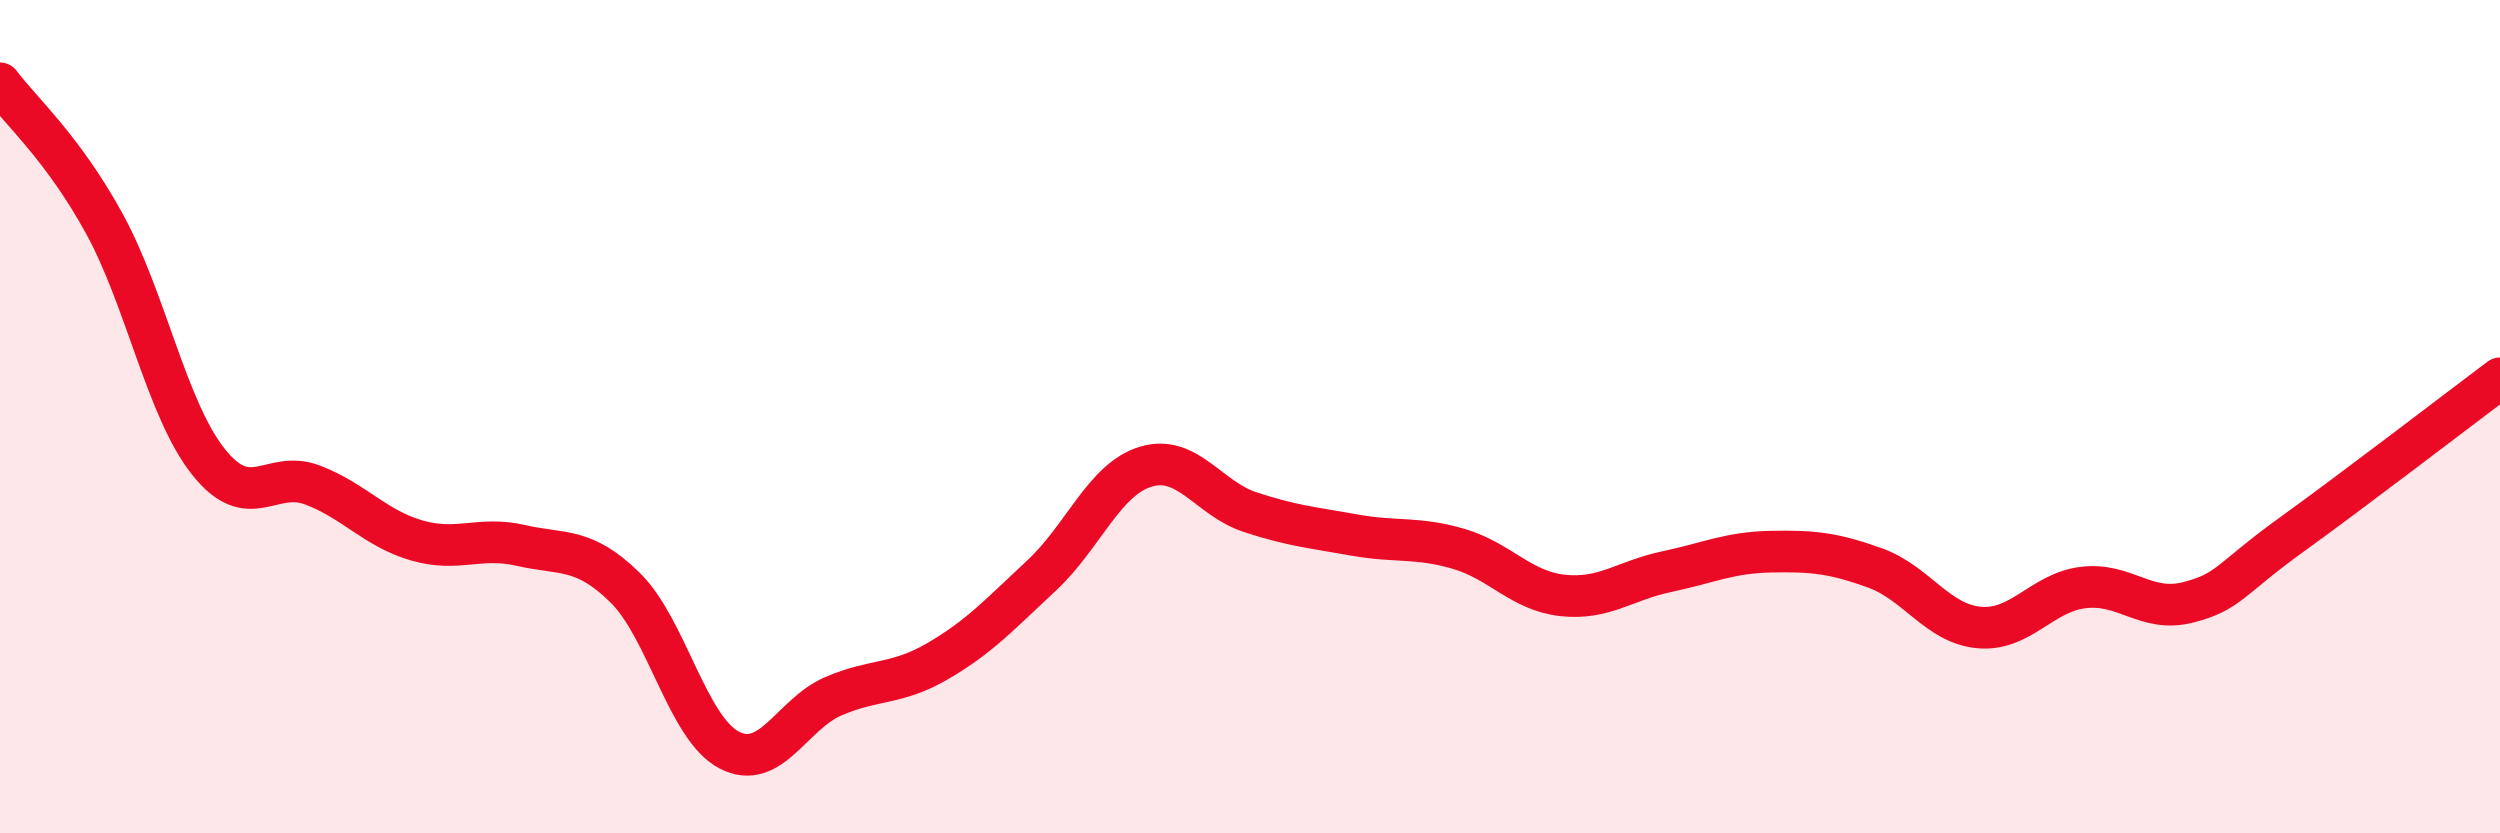
    <svg width="60" height="20" viewBox="0 0 60 20" xmlns="http://www.w3.org/2000/svg">
      <path
        d="M 0,2 C 0.5,2.67 1.5,3.54 2.5,5.36 C 3.5,7.18 4,9.82 5,11.08 C 6,12.34 6.5,11.26 7.5,11.64 C 8.5,12.02 9,12.68 10,12.97 C 11,13.26 11.5,12.86 12.5,13.09 C 13.5,13.32 14,13.12 15,14.1 C 16,15.08 16.5,17.48 17.5,18 C 18.5,18.52 19,17.14 20,16.71 C 21,16.28 21.5,16.45 22.5,15.87 C 23.5,15.29 24,14.74 25,13.81 C 26,12.88 26.5,11.5 27.5,11.2 C 28.5,10.9 29,11.96 30,12.29 C 31,12.62 31.5,12.66 32.5,12.84 C 33.5,13.02 34,12.88 35,13.17 C 36,13.46 36.5,14.18 37.5,14.29 C 38.5,14.4 39,13.93 40,13.72 C 41,13.51 41.5,13.26 42.5,13.24 C 43.5,13.22 44,13.27 45,13.63 C 46,13.99 46.5,14.97 47.5,15.06 C 48.5,15.15 49,14.22 50,14.1 C 51,13.98 51.5,14.71 52.5,14.46 C 53.5,14.21 53.5,13.91 55,12.83 C 56.5,11.75 59,9.83 60,9.08L60 20L0 20Z"
        fill="#EB0A25"
        opacity="0.1"
        stroke-linecap="round"
        stroke-linejoin="round"
      />
      <path
        d="M 0,2 C 0.5,2.67 1.5,3.54 2.5,5.36 C 3.5,7.18 4,9.82 5,11.08 C 6,12.34 6.5,11.26 7.5,11.64 C 8.5,12.02 9,12.68 10,12.97 C 11,13.26 11.5,12.86 12.5,13.09 C 13.5,13.32 14,13.12 15,14.1 C 16,15.08 16.5,17.48 17.5,18 C 18.5,18.52 19,17.14 20,16.71 C 21,16.28 21.5,16.45 22.5,15.87 C 23.5,15.29 24,14.74 25,13.81 C 26,12.88 26.5,11.5 27.5,11.2 C 28.5,10.9 29,11.96 30,12.29 C 31,12.62 31.5,12.66 32.5,12.84 C 33.5,13.02 34,12.88 35,13.17 C 36,13.46 36.5,14.18 37.5,14.29 C 38.5,14.4 39,13.93 40,13.72 C 41,13.51 41.5,13.26 42.5,13.24 C 43.5,13.22 44,13.27 45,13.63 C 46,13.99 46.5,14.97 47.5,15.06 C 48.5,15.15 49,14.22 50,14.1 C 51,13.98 51.5,14.71 52.5,14.46 C 53.5,14.21 53.5,13.91 55,12.83 C 56.5,11.75 59,9.83 60,9.08"
        stroke="#EB0A25"
        stroke-width="1"
        fill="none"
        stroke-linecap="round"
        stroke-linejoin="round"
      />
    </svg>
  
